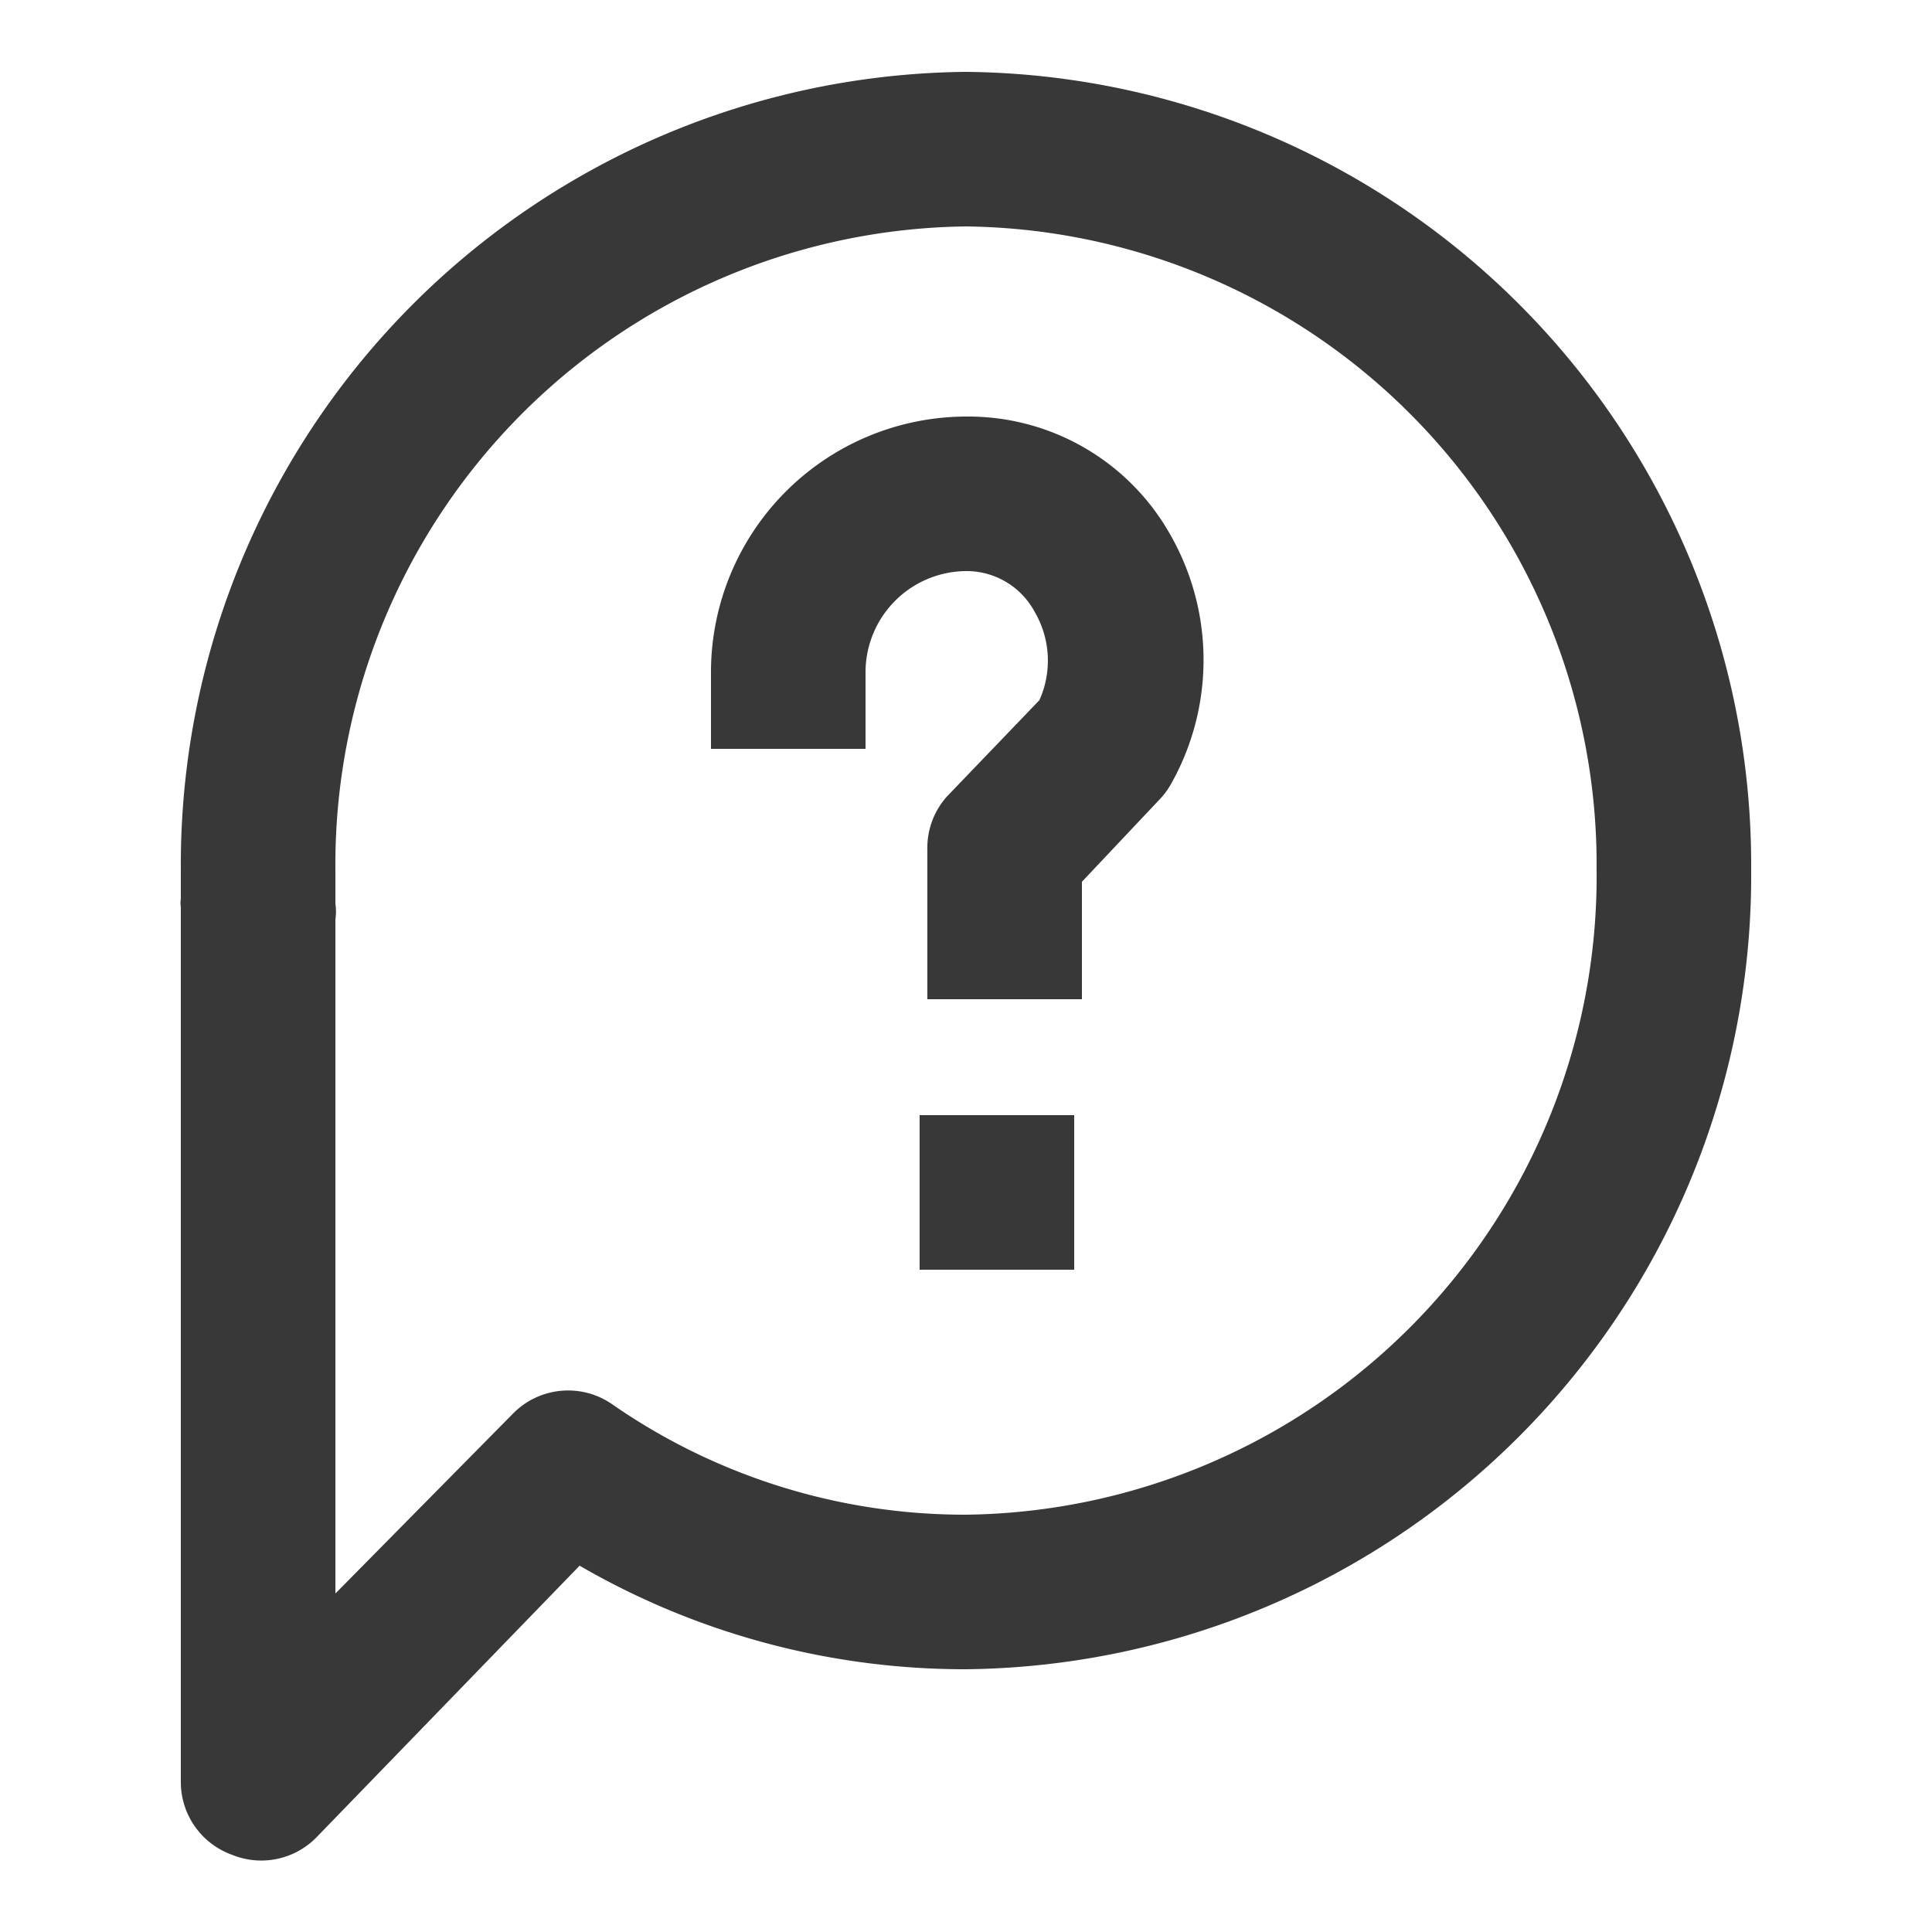<svg xmlns="http://www.w3.org/2000/svg" viewBox="0 0 25 25"><path d="M12.5.93A10.26,10.26,0,0,0,2.34,11.26c0,.13,0,.25,0,.37a.37.37,0,0,0,0,.11V23.07A1,1,0,0,0,3,24a1,1,0,0,0,1.1-.23L7.5,20.26a9.94,9.94,0,0,0,5,1.34A10.27,10.27,0,0,0,22.66,11.26,10.26,10.26,0,0,0,12.5.93Zm0,18.67a8,8,0,0,1-4.58-1.43,1,1,0,0,0-1.28.12l-2.3,2.33V11.9a.74.74,0,0,0,0-.21c0-.14,0-.28,0-.43A8.26,8.26,0,0,1,12.5,2.93a8.26,8.26,0,0,1,8.16,8.33A8.26,8.26,0,0,1,12.5,19.6Z" fill="#383838"/><path d="M12.51,5.39A3.31,3.31,0,0,0,9.2,8.69v1h2v-1a1.31,1.31,0,0,1,1.33-1.3h0a1,1,0,0,1,.86.53,1.25,1.25,0,0,1,.06,1.14l-1.2,1.25A1,1,0,0,0,12,11v1.93h2V11.41l1-1.06a1,1,0,0,0,.15-.2,3.27,3.27,0,0,0,0-3.22A3,3,0,0,0,12.51,5.39Z" fill="#383838"/><rect x="11.9" y="14.43" width="2" height="2" fill="#383838"/></svg>